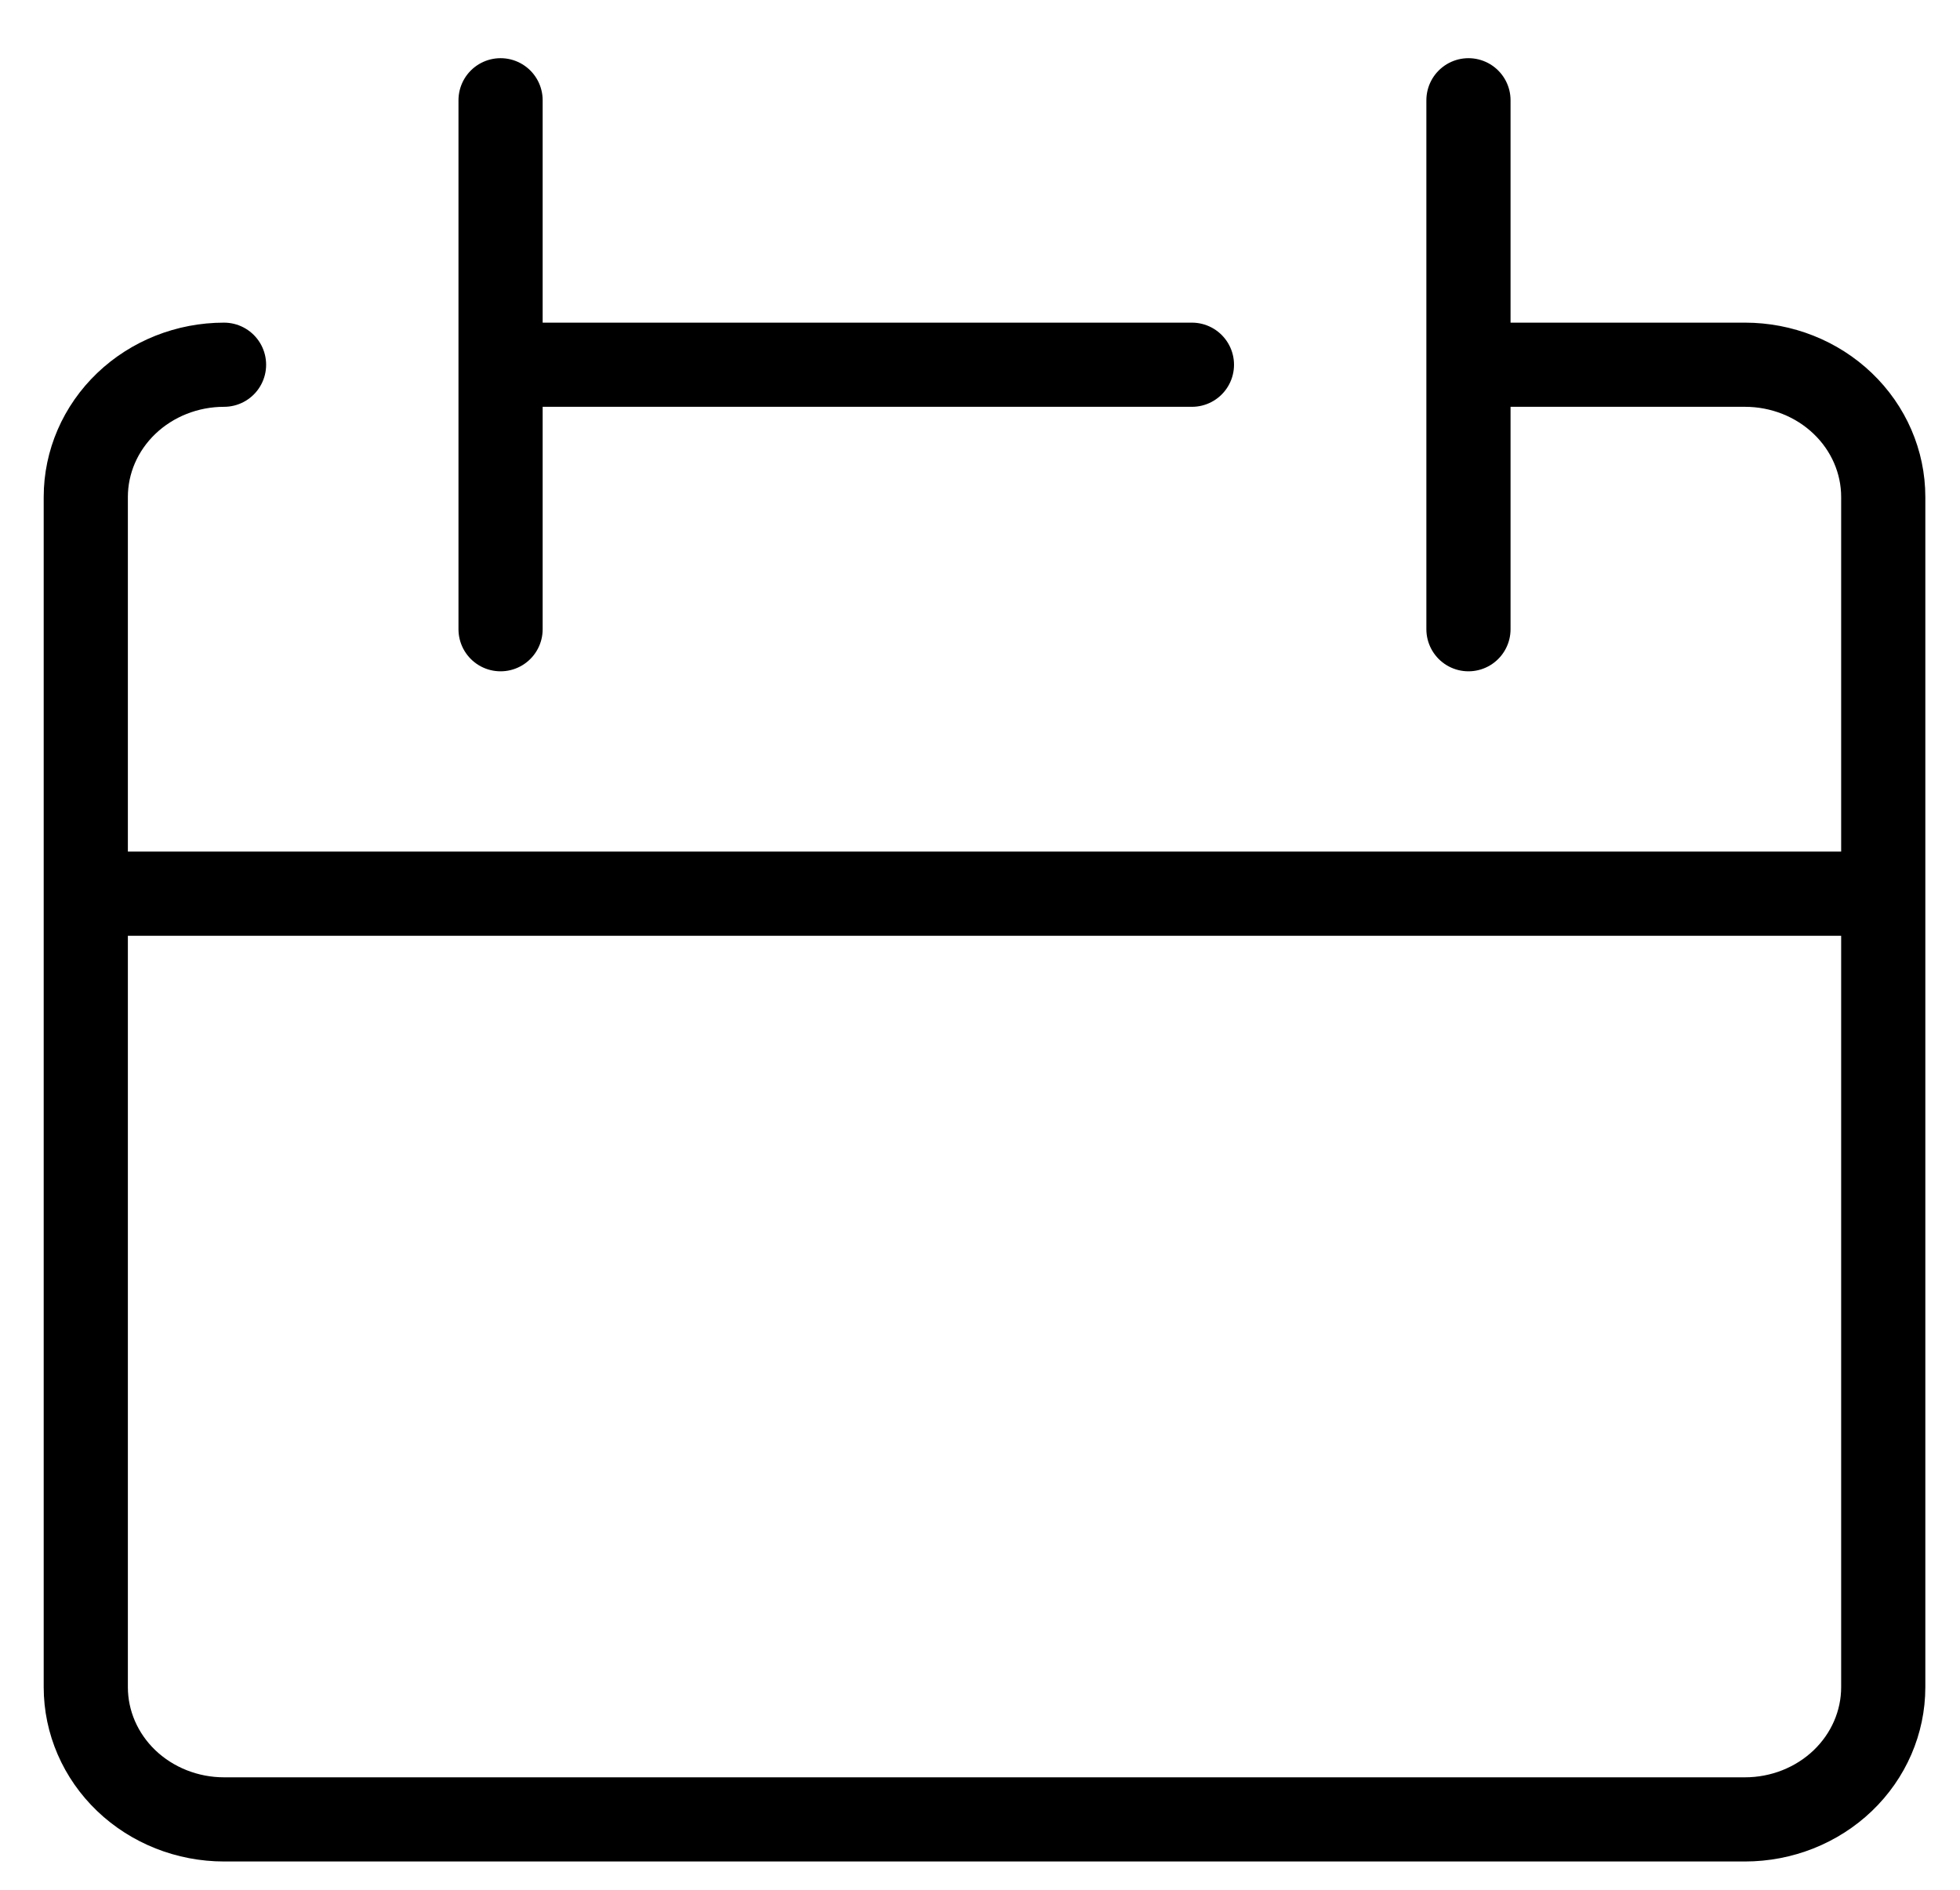 <svg xmlns="http://www.w3.org/2000/svg" width="56" height="54" viewBox="0 0 56 54" fill="none"><g id="streamline:interface-calendar-blank-calendar-date-day-month" clip-path="url(#clip0_0_1550)"><path id="Vector" d="M6.401 10.422C5.354 10.422 4.349 10.82 3.608 11.529C2.867 12.238 2.451 13.199 2.451 14.201V48.21C2.451 49.212 2.867 50.173 3.608 50.882C4.349 51.59 5.354 51.989 6.401 51.989H49.857C50.905 51.989 51.91 51.59 52.65 50.882C53.391 50.173 53.807 49.212 53.807 48.21V14.201C53.807 13.199 53.391 12.238 52.65 11.529C51.91 10.82 50.905 10.422 49.857 10.422H41.956M2.451 25.537H53.807M14.302 2.865V17.98M41.956 2.865V17.98M14.302 10.422H34.055" stroke="black" stroke-width="2.405" stroke-linecap="round" stroke-linejoin="round"></path></g><defs><clipPath id="clip0_0_1550"><rect width="55.307" height="52.903" fill="white" transform="translate(0.476 0.976)"></rect></clipPath></defs></svg>